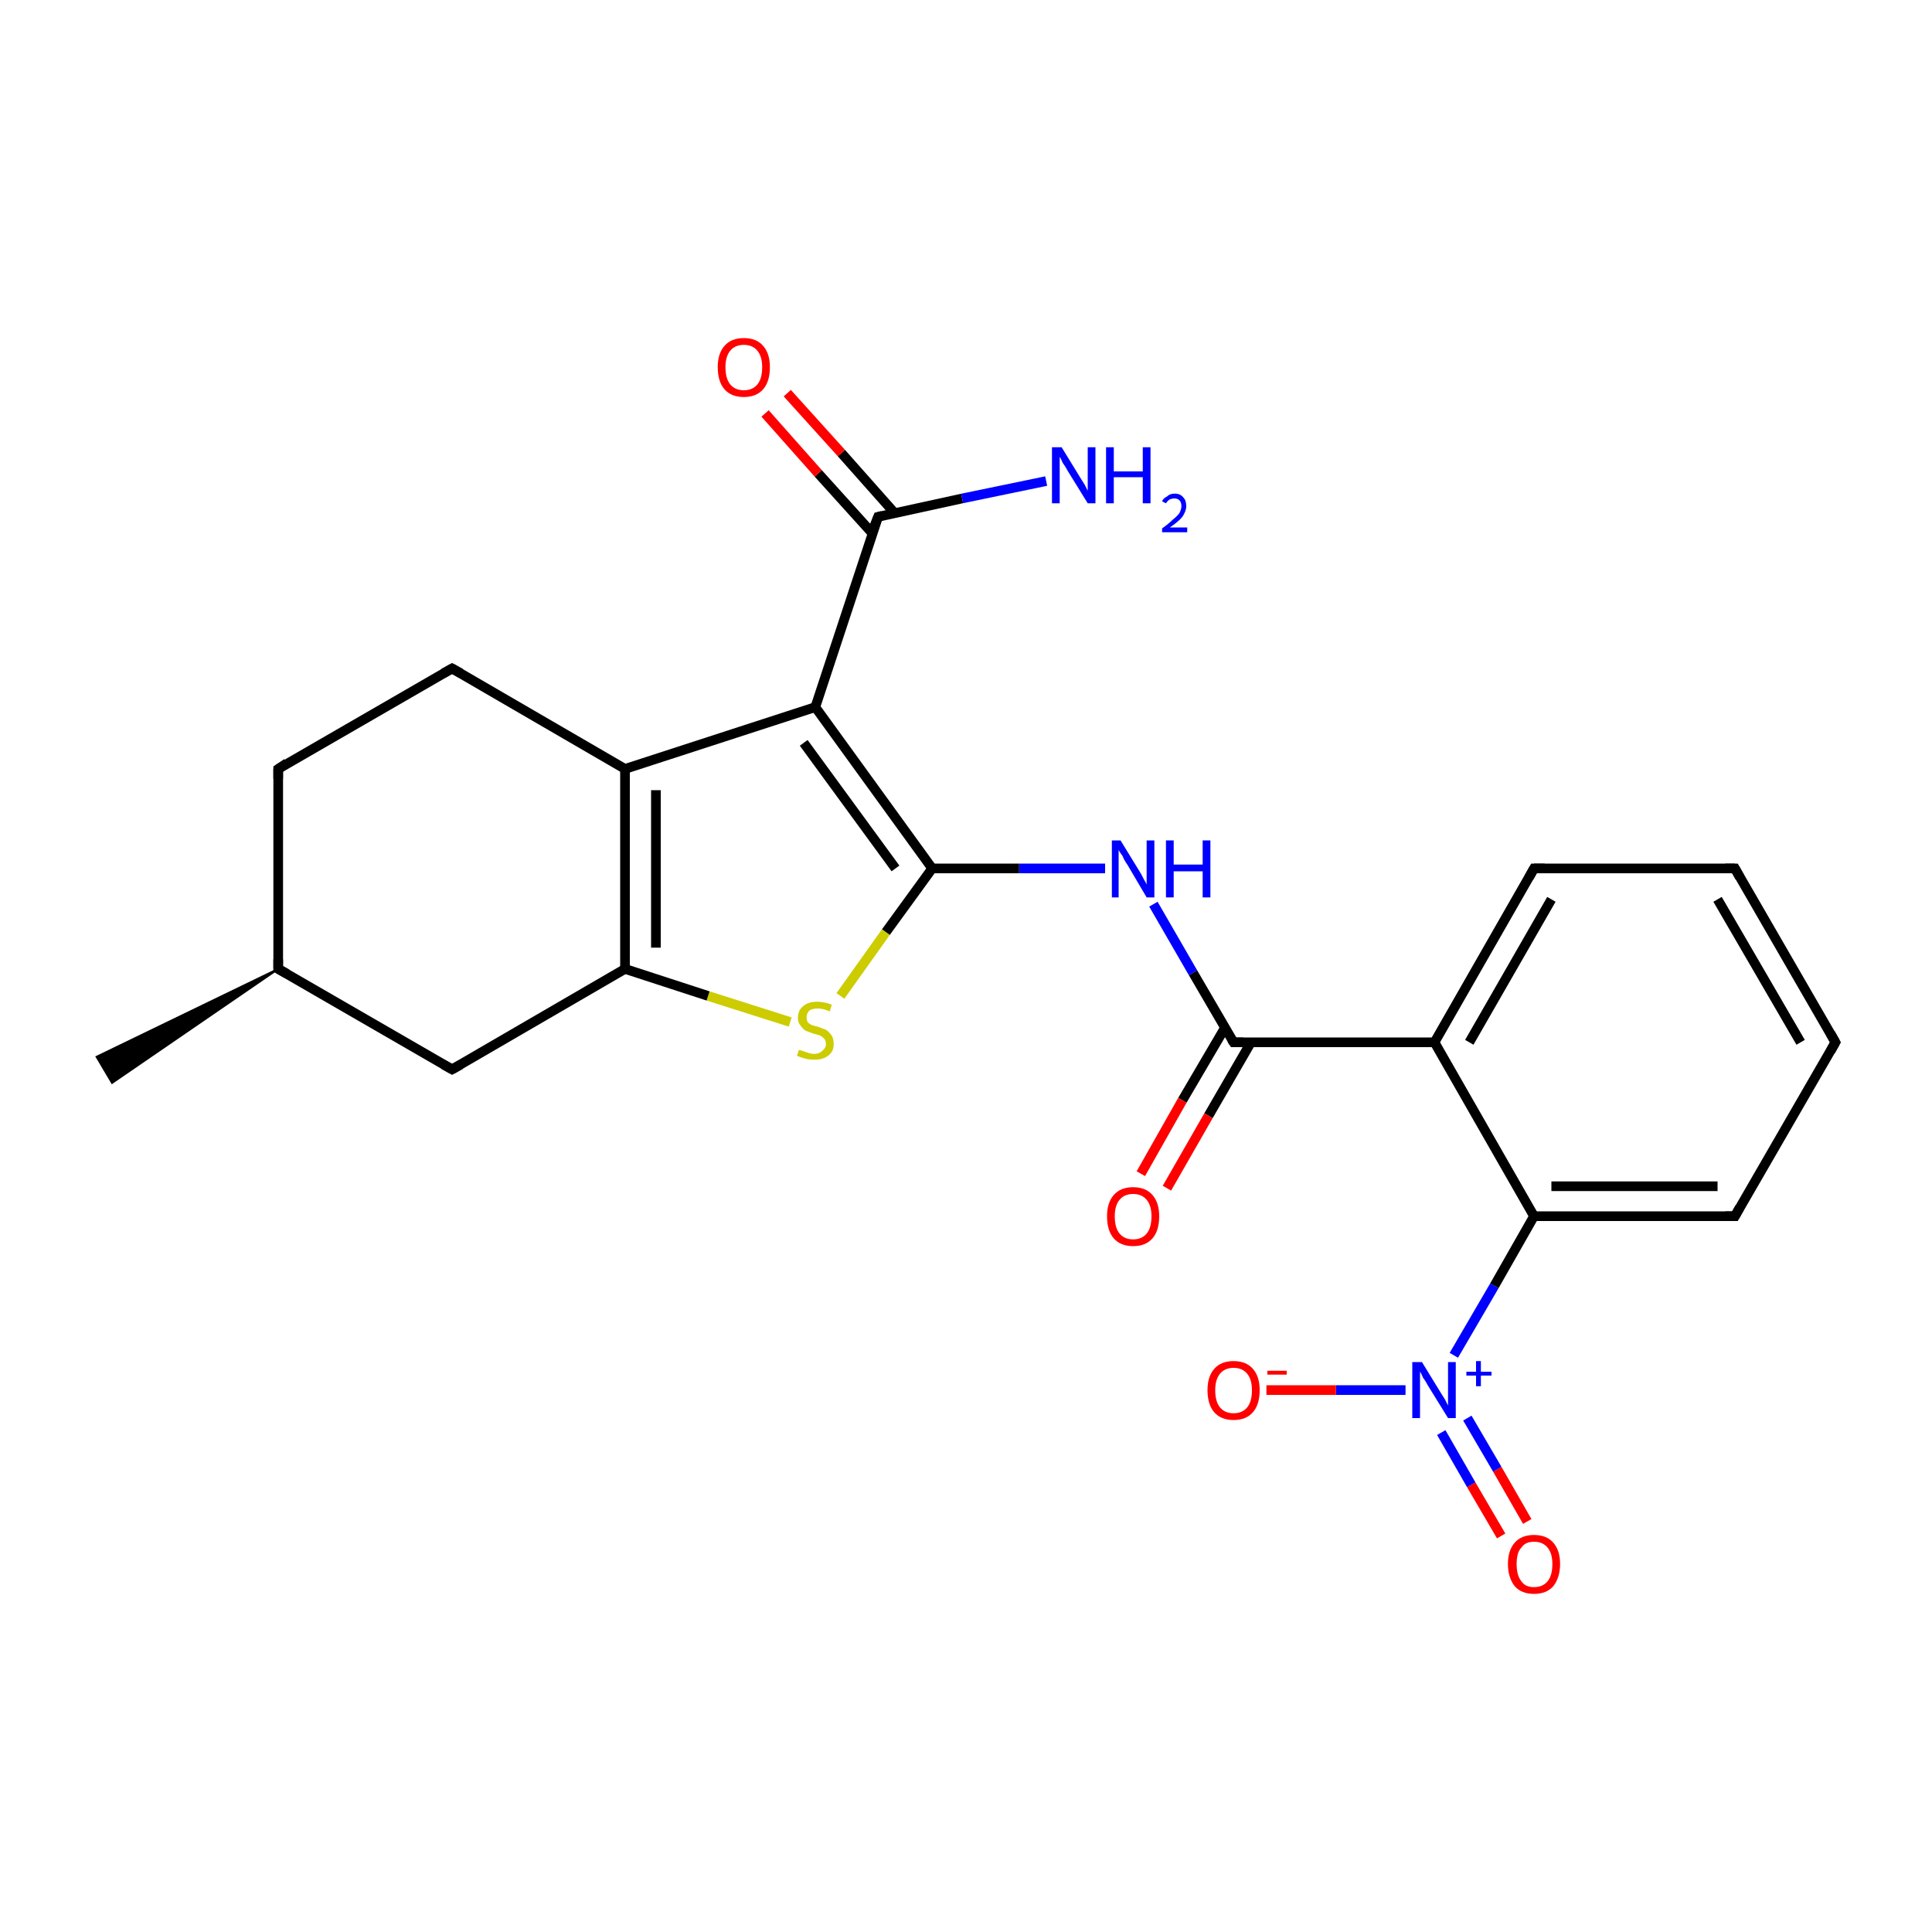 <?xml version='1.0' encoding='iso-8859-1'?>
<svg version='1.1' baseProfile='full'
              xmlns='http://www.w3.org/2000/svg'
                      xmlns:rdkit='http://www.rdkit.org/xml'
                      xmlns:xlink='http://www.w3.org/1999/xlink'
                  xml:space='preserve'
width='200px' height='200px' viewBox='0 0 200 200'>
<!-- END OF HEADER -->
<rect style='opacity:1.0;fill:#FFFFFF;stroke:none' width='200.0' height='200.0' x='0.0' y='0.0'> </rect>
<path class='bond-0 atom-0 atom-1' d='M 155.4,159.0 L 152.3,153.7' style='fill:none;fill-rule:evenodd;stroke:#FF0000;stroke-width:1.0px;stroke-linecap:butt;stroke-linejoin:miter;stroke-opacity:1' />
<path class='bond-0 atom-0 atom-1' d='M 152.3,153.7 L 149.2,148.3' style='fill:none;fill-rule:evenodd;stroke:#0000FF;stroke-width:1.0px;stroke-linecap:butt;stroke-linejoin:miter;stroke-opacity:1' />
<path class='bond-0 atom-0 atom-1' d='M 158.1,157.5 L 155.0,152.1' style='fill:none;fill-rule:evenodd;stroke:#FF0000;stroke-width:1.0px;stroke-linecap:butt;stroke-linejoin:miter;stroke-opacity:1' />
<path class='bond-0 atom-0 atom-1' d='M 155.0,152.1 L 151.9,146.8' style='fill:none;fill-rule:evenodd;stroke:#0000FF;stroke-width:1.0px;stroke-linecap:butt;stroke-linejoin:miter;stroke-opacity:1' />
<path class='bond-1 atom-1 atom-2' d='M 145.5,143.9 L 138.3,143.9' style='fill:none;fill-rule:evenodd;stroke:#0000FF;stroke-width:1.0px;stroke-linecap:butt;stroke-linejoin:miter;stroke-opacity:1' />
<path class='bond-1 atom-1 atom-2' d='M 138.3,143.9 L 131.1,143.9' style='fill:none;fill-rule:evenodd;stroke:#FF0000;stroke-width:1.0px;stroke-linecap:butt;stroke-linejoin:miter;stroke-opacity:1' />
<path class='bond-2 atom-1 atom-3' d='M 150.5,140.3 L 154.7,133.1' style='fill:none;fill-rule:evenodd;stroke:#0000FF;stroke-width:1.0px;stroke-linecap:butt;stroke-linejoin:miter;stroke-opacity:1' />
<path class='bond-2 atom-1 atom-3' d='M 154.7,133.1 L 158.8,125.9' style='fill:none;fill-rule:evenodd;stroke:#000000;stroke-width:1.0px;stroke-linecap:butt;stroke-linejoin:miter;stroke-opacity:1' />
<path class='bond-3 atom-3 atom-4' d='M 158.8,125.9 L 179.6,125.9' style='fill:none;fill-rule:evenodd;stroke:#000000;stroke-width:1.0px;stroke-linecap:butt;stroke-linejoin:miter;stroke-opacity:1' />
<path class='bond-3 atom-3 atom-4' d='M 160.6,122.8 L 177.8,122.8' style='fill:none;fill-rule:evenodd;stroke:#000000;stroke-width:1.0px;stroke-linecap:butt;stroke-linejoin:miter;stroke-opacity:1' />
<path class='bond-4 atom-3 atom-8' d='M 158.8,125.9 L 148.5,107.9' style='fill:none;fill-rule:evenodd;stroke:#000000;stroke-width:1.0px;stroke-linecap:butt;stroke-linejoin:miter;stroke-opacity:1' />
<path class='bond-5 atom-4 atom-5' d='M 179.6,125.9 L 190.0,107.9' style='fill:none;fill-rule:evenodd;stroke:#000000;stroke-width:1.0px;stroke-linecap:butt;stroke-linejoin:miter;stroke-opacity:1' />
<path class='bond-6 atom-5 atom-6' d='M 190.0,107.9 L 179.6,89.9' style='fill:none;fill-rule:evenodd;stroke:#000000;stroke-width:1.0px;stroke-linecap:butt;stroke-linejoin:miter;stroke-opacity:1' />
<path class='bond-6 atom-5 atom-6' d='M 186.4,107.9 L 177.8,93.1' style='fill:none;fill-rule:evenodd;stroke:#000000;stroke-width:1.0px;stroke-linecap:butt;stroke-linejoin:miter;stroke-opacity:1' />
<path class='bond-7 atom-6 atom-7' d='M 179.6,89.9 L 158.8,89.9' style='fill:none;fill-rule:evenodd;stroke:#000000;stroke-width:1.0px;stroke-linecap:butt;stroke-linejoin:miter;stroke-opacity:1' />
<path class='bond-8 atom-7 atom-8' d='M 158.8,89.9 L 148.5,107.9' style='fill:none;fill-rule:evenodd;stroke:#000000;stroke-width:1.0px;stroke-linecap:butt;stroke-linejoin:miter;stroke-opacity:1' />
<path class='bond-8 atom-7 atom-8' d='M 160.6,93.1 L 152.1,107.9' style='fill:none;fill-rule:evenodd;stroke:#000000;stroke-width:1.0px;stroke-linecap:butt;stroke-linejoin:miter;stroke-opacity:1' />
<path class='bond-9 atom-8 atom-9' d='M 148.5,107.9 L 127.7,107.9' style='fill:none;fill-rule:evenodd;stroke:#000000;stroke-width:1.0px;stroke-linecap:butt;stroke-linejoin:miter;stroke-opacity:1' />
<path class='bond-10 atom-9 atom-10' d='M 126.8,106.4 L 122.4,113.9' style='fill:none;fill-rule:evenodd;stroke:#000000;stroke-width:1.0px;stroke-linecap:butt;stroke-linejoin:miter;stroke-opacity:1' />
<path class='bond-10 atom-9 atom-10' d='M 122.4,113.9 L 118.1,121.5' style='fill:none;fill-rule:evenodd;stroke:#FF0000;stroke-width:1.0px;stroke-linecap:butt;stroke-linejoin:miter;stroke-opacity:1' />
<path class='bond-10 atom-9 atom-10' d='M 129.5,107.9 L 125.1,115.5' style='fill:none;fill-rule:evenodd;stroke:#000000;stroke-width:1.0px;stroke-linecap:butt;stroke-linejoin:miter;stroke-opacity:1' />
<path class='bond-10 atom-9 atom-10' d='M 125.1,115.5 L 120.8,123.0' style='fill:none;fill-rule:evenodd;stroke:#FF0000;stroke-width:1.0px;stroke-linecap:butt;stroke-linejoin:miter;stroke-opacity:1' />
<path class='bond-11 atom-9 atom-11' d='M 127.7,107.9 L 123.5,100.7' style='fill:none;fill-rule:evenodd;stroke:#000000;stroke-width:1.0px;stroke-linecap:butt;stroke-linejoin:miter;stroke-opacity:1' />
<path class='bond-11 atom-9 atom-11' d='M 123.5,100.7 L 119.4,93.6' style='fill:none;fill-rule:evenodd;stroke:#0000FF;stroke-width:1.0px;stroke-linecap:butt;stroke-linejoin:miter;stroke-opacity:1' />
<path class='bond-12 atom-11 atom-12' d='M 114.4,89.9 L 105.5,89.9' style='fill:none;fill-rule:evenodd;stroke:#0000FF;stroke-width:1.0px;stroke-linecap:butt;stroke-linejoin:miter;stroke-opacity:1' />
<path class='bond-12 atom-11 atom-12' d='M 105.5,89.9 L 96.5,89.9' style='fill:none;fill-rule:evenodd;stroke:#000000;stroke-width:1.0px;stroke-linecap:butt;stroke-linejoin:miter;stroke-opacity:1' />
<path class='bond-13 atom-12 atom-13' d='M 96.5,89.9 L 84.4,73.2' style='fill:none;fill-rule:evenodd;stroke:#000000;stroke-width:1.0px;stroke-linecap:butt;stroke-linejoin:miter;stroke-opacity:1' />
<path class='bond-13 atom-12 atom-13' d='M 92.7,89.9 L 83.2,76.9' style='fill:none;fill-rule:evenodd;stroke:#000000;stroke-width:1.0px;stroke-linecap:butt;stroke-linejoin:miter;stroke-opacity:1' />
<path class='bond-14 atom-12 atom-17' d='M 96.5,89.9 L 91.7,96.5' style='fill:none;fill-rule:evenodd;stroke:#000000;stroke-width:1.0px;stroke-linecap:butt;stroke-linejoin:miter;stroke-opacity:1' />
<path class='bond-14 atom-12 atom-17' d='M 91.7,96.5 L 87.0,103.1' style='fill:none;fill-rule:evenodd;stroke:#CCCC00;stroke-width:1.0px;stroke-linecap:butt;stroke-linejoin:miter;stroke-opacity:1' />
<path class='bond-15 atom-13 atom-14' d='M 84.4,73.2 L 90.9,53.5' style='fill:none;fill-rule:evenodd;stroke:#000000;stroke-width:1.0px;stroke-linecap:butt;stroke-linejoin:miter;stroke-opacity:1' />
<path class='bond-16 atom-13 atom-24' d='M 84.4,73.2 L 64.7,79.6' style='fill:none;fill-rule:evenodd;stroke:#000000;stroke-width:1.0px;stroke-linecap:butt;stroke-linejoin:miter;stroke-opacity:1' />
<path class='bond-17 atom-14 atom-15' d='M 90.9,53.5 L 99.6,51.6' style='fill:none;fill-rule:evenodd;stroke:#000000;stroke-width:1.0px;stroke-linecap:butt;stroke-linejoin:miter;stroke-opacity:1' />
<path class='bond-17 atom-14 atom-15' d='M 99.6,51.6 L 108.3,49.8' style='fill:none;fill-rule:evenodd;stroke:#0000FF;stroke-width:1.0px;stroke-linecap:butt;stroke-linejoin:miter;stroke-opacity:1' />
<path class='bond-18 atom-14 atom-16' d='M 92.6,53.1 L 87.1,46.9' style='fill:none;fill-rule:evenodd;stroke:#000000;stroke-width:1.0px;stroke-linecap:butt;stroke-linejoin:miter;stroke-opacity:1' />
<path class='bond-18 atom-14 atom-16' d='M 87.1,46.9 L 81.5,40.7' style='fill:none;fill-rule:evenodd;stroke:#FF0000;stroke-width:1.0px;stroke-linecap:butt;stroke-linejoin:miter;stroke-opacity:1' />
<path class='bond-18 atom-14 atom-16' d='M 90.3,55.2 L 84.7,49.0' style='fill:none;fill-rule:evenodd;stroke:#000000;stroke-width:1.0px;stroke-linecap:butt;stroke-linejoin:miter;stroke-opacity:1' />
<path class='bond-18 atom-14 atom-16' d='M 84.7,49.0 L 79.2,42.8' style='fill:none;fill-rule:evenodd;stroke:#FF0000;stroke-width:1.0px;stroke-linecap:butt;stroke-linejoin:miter;stroke-opacity:1' />
<path class='bond-19 atom-17 atom-18' d='M 81.8,105.8 L 73.3,103.1' style='fill:none;fill-rule:evenodd;stroke:#CCCC00;stroke-width:1.0px;stroke-linecap:butt;stroke-linejoin:miter;stroke-opacity:1' />
<path class='bond-19 atom-17 atom-18' d='M 73.3,103.1 L 64.7,100.3' style='fill:none;fill-rule:evenodd;stroke:#000000;stroke-width:1.0px;stroke-linecap:butt;stroke-linejoin:miter;stroke-opacity:1' />
<path class='bond-20 atom-18 atom-19' d='M 64.7,100.3 L 46.8,110.7' style='fill:none;fill-rule:evenodd;stroke:#000000;stroke-width:1.0px;stroke-linecap:butt;stroke-linejoin:miter;stroke-opacity:1' />
<path class='bond-21 atom-18 atom-24' d='M 64.7,100.3 L 64.7,79.6' style='fill:none;fill-rule:evenodd;stroke:#000000;stroke-width:1.0px;stroke-linecap:butt;stroke-linejoin:miter;stroke-opacity:1' />
<path class='bond-21 atom-18 atom-24' d='M 67.9,98.1 L 67.9,81.8' style='fill:none;fill-rule:evenodd;stroke:#000000;stroke-width:1.0px;stroke-linecap:butt;stroke-linejoin:miter;stroke-opacity:1' />
<path class='bond-22 atom-19 atom-20' d='M 46.8,110.7 L 28.8,100.3' style='fill:none;fill-rule:evenodd;stroke:#000000;stroke-width:1.0px;stroke-linecap:butt;stroke-linejoin:miter;stroke-opacity:1' />
<path class='bond-23 atom-20 atom-21' d='M 28.8,100.3 L 11.6,112.1 L 10.0,109.4 Z' style='fill:#000000;fill-rule:evenodd;fill-opacity:1;stroke:#000000;stroke-width:0.2px;stroke-linecap:butt;stroke-linejoin:miter;stroke-miterlimit:10;stroke-opacity:1;' />
<path class='bond-24 atom-20 atom-22' d='M 28.8,100.3 L 28.8,79.6' style='fill:none;fill-rule:evenodd;stroke:#000000;stroke-width:1.0px;stroke-linecap:butt;stroke-linejoin:miter;stroke-opacity:1' />
<path class='bond-25 atom-22 atom-23' d='M 28.8,79.6 L 46.8,69.2' style='fill:none;fill-rule:evenodd;stroke:#000000;stroke-width:1.0px;stroke-linecap:butt;stroke-linejoin:miter;stroke-opacity:1' />
<path class='bond-26 atom-23 atom-24' d='M 46.8,69.2 L 64.7,79.6' style='fill:none;fill-rule:evenodd;stroke:#000000;stroke-width:1.0px;stroke-linecap:butt;stroke-linejoin:miter;stroke-opacity:1' />
<path d='M 178.6,125.9 L 179.6,125.9 L 180.1,125.0' style='fill:none;stroke:#000000;stroke-width:1.0px;stroke-linecap:butt;stroke-linejoin:miter;stroke-miterlimit:10;stroke-opacity:1;' />
<path d='M 189.5,108.8 L 190.0,107.9 L 189.5,107.0' style='fill:none;stroke:#000000;stroke-width:1.0px;stroke-linecap:butt;stroke-linejoin:miter;stroke-miterlimit:10;stroke-opacity:1;' />
<path d='M 180.1,90.8 L 179.6,89.9 L 178.6,89.9' style='fill:none;stroke:#000000;stroke-width:1.0px;stroke-linecap:butt;stroke-linejoin:miter;stroke-miterlimit:10;stroke-opacity:1;' />
<path d='M 159.9,89.9 L 158.8,89.9 L 158.3,90.8' style='fill:none;stroke:#000000;stroke-width:1.0px;stroke-linecap:butt;stroke-linejoin:miter;stroke-miterlimit:10;stroke-opacity:1;' />
<path d='M 128.7,107.9 L 127.7,107.9 L 127.5,107.6' style='fill:none;stroke:#000000;stroke-width:1.0px;stroke-linecap:butt;stroke-linejoin:miter;stroke-miterlimit:10;stroke-opacity:1;' />
<path d='M 90.5,54.5 L 90.9,53.5 L 91.3,53.4' style='fill:none;stroke:#000000;stroke-width:1.0px;stroke-linecap:butt;stroke-linejoin:miter;stroke-miterlimit:10;stroke-opacity:1;' />
<path d='M 47.7,110.2 L 46.8,110.7 L 45.9,110.2' style='fill:none;stroke:#000000;stroke-width:1.0px;stroke-linecap:butt;stroke-linejoin:miter;stroke-miterlimit:10;stroke-opacity:1;' />
<path d='M 29.7,100.8 L 28.8,100.3 L 28.8,99.3' style='fill:none;stroke:#000000;stroke-width:1.0px;stroke-linecap:butt;stroke-linejoin:miter;stroke-miterlimit:10;stroke-opacity:1;' />
<path d='M 28.8,80.6 L 28.8,79.6 L 29.7,79.0' style='fill:none;stroke:#000000;stroke-width:1.0px;stroke-linecap:butt;stroke-linejoin:miter;stroke-miterlimit:10;stroke-opacity:1;' />
<path d='M 45.9,69.7 L 46.8,69.2 L 47.7,69.7' style='fill:none;stroke:#000000;stroke-width:1.0px;stroke-linecap:butt;stroke-linejoin:miter;stroke-miterlimit:10;stroke-opacity:1;' />
<path class='atom-0' d='M 156.1 161.9
Q 156.1 160.5, 156.8 159.7
Q 157.5 158.9, 158.8 158.9
Q 160.1 158.9, 160.8 159.7
Q 161.5 160.5, 161.5 161.9
Q 161.5 163.3, 160.8 164.2
Q 160.1 165.0, 158.8 165.0
Q 157.5 165.0, 156.8 164.2
Q 156.1 163.3, 156.1 161.9
M 158.8 164.3
Q 159.7 164.3, 160.2 163.7
Q 160.7 163.1, 160.7 161.9
Q 160.7 160.8, 160.2 160.2
Q 159.7 159.6, 158.8 159.6
Q 157.9 159.6, 157.5 160.2
Q 157.0 160.7, 157.0 161.9
Q 157.0 163.1, 157.5 163.7
Q 157.9 164.3, 158.8 164.3
' fill='#FF0000'/>
<path class='atom-1' d='M 147.2 141.0
L 149.1 144.1
Q 149.3 144.4, 149.6 144.9
Q 149.9 145.5, 149.9 145.5
L 149.9 141.0
L 150.7 141.0
L 150.7 146.8
L 149.9 146.8
L 147.8 143.4
Q 147.6 143.0, 147.3 142.6
Q 147.1 142.1, 147.0 142.0
L 147.0 146.8
L 146.2 146.8
L 146.2 141.0
L 147.2 141.0
' fill='#0000FF'/>
<path class='atom-1' d='M 151.8 142.0
L 152.8 142.0
L 152.8 140.9
L 153.3 140.9
L 153.3 142.0
L 154.4 142.0
L 154.4 142.4
L 153.3 142.4
L 153.3 143.5
L 152.8 143.5
L 152.8 142.4
L 151.8 142.4
L 151.8 142.0
' fill='#0000FF'/>
<path class='atom-2' d='M 125.0 143.9
Q 125.0 142.5, 125.7 141.7
Q 126.4 140.9, 127.7 140.9
Q 129.0 140.9, 129.7 141.7
Q 130.4 142.5, 130.4 143.9
Q 130.4 145.4, 129.7 146.2
Q 129.0 147.0, 127.7 147.0
Q 126.4 147.0, 125.7 146.2
Q 125.0 145.4, 125.0 143.9
M 127.7 146.3
Q 128.6 146.3, 129.1 145.7
Q 129.6 145.1, 129.6 143.9
Q 129.6 142.8, 129.1 142.2
Q 128.6 141.6, 127.7 141.6
Q 126.8 141.6, 126.3 142.2
Q 125.8 142.8, 125.8 143.9
Q 125.8 145.1, 126.3 145.7
Q 126.8 146.3, 127.7 146.3
' fill='#FF0000'/>
<path class='atom-2' d='M 131.2 141.9
L 133.2 141.9
L 133.2 142.3
L 131.2 142.3
L 131.2 141.9
' fill='#FF0000'/>
<path class='atom-10' d='M 114.6 125.9
Q 114.6 124.5, 115.3 123.7
Q 116.0 122.9, 117.3 122.9
Q 118.6 122.9, 119.3 123.7
Q 120.0 124.5, 120.0 125.9
Q 120.0 127.4, 119.3 128.2
Q 118.6 129.0, 117.3 129.0
Q 116.0 129.0, 115.3 128.2
Q 114.6 127.4, 114.6 125.9
M 117.3 128.3
Q 118.2 128.3, 118.7 127.7
Q 119.2 127.1, 119.2 125.9
Q 119.2 124.8, 118.7 124.2
Q 118.2 123.6, 117.3 123.6
Q 116.4 123.6, 115.9 124.2
Q 115.4 124.8, 115.4 125.9
Q 115.4 127.1, 115.9 127.7
Q 116.4 128.3, 117.3 128.3
' fill='#FF0000'/>
<path class='atom-11' d='M 116.0 87.0
L 117.9 90.1
Q 118.1 90.4, 118.4 91.0
Q 118.7 91.5, 118.7 91.6
L 118.7 87.0
L 119.5 87.0
L 119.5 92.9
L 118.7 92.9
L 116.7 89.5
Q 116.4 89.1, 116.2 88.6
Q 115.9 88.2, 115.8 88.0
L 115.8 92.9
L 115.1 92.9
L 115.1 87.0
L 116.0 87.0
' fill='#0000FF'/>
<path class='atom-11' d='M 120.7 87.0
L 121.5 87.0
L 121.5 89.5
L 124.5 89.5
L 124.5 87.0
L 125.3 87.0
L 125.3 92.9
L 124.5 92.9
L 124.5 90.2
L 121.5 90.2
L 121.5 92.9
L 120.7 92.9
L 120.7 87.0
' fill='#0000FF'/>
<path class='atom-15' d='M 109.9 46.3
L 111.8 49.4
Q 112.0 49.7, 112.3 50.2
Q 112.6 50.8, 112.6 50.8
L 112.6 46.3
L 113.4 46.3
L 113.4 52.1
L 112.6 52.1
L 110.5 48.7
Q 110.3 48.3, 110.0 47.9
Q 109.8 47.4, 109.7 47.3
L 109.7 52.1
L 108.9 52.1
L 108.9 46.3
L 109.9 46.3
' fill='#0000FF'/>
<path class='atom-15' d='M 114.5 46.3
L 115.3 46.3
L 115.3 48.8
L 118.3 48.8
L 118.3 46.3
L 119.1 46.3
L 119.1 52.1
L 118.3 52.1
L 118.3 49.4
L 115.3 49.4
L 115.3 52.1
L 114.5 52.1
L 114.5 46.3
' fill='#0000FF'/>
<path class='atom-15' d='M 120.3 51.9
Q 120.4 51.6, 120.8 51.4
Q 121.1 51.1, 121.6 51.1
Q 122.2 51.1, 122.5 51.5
Q 122.8 51.8, 122.8 52.4
Q 122.8 52.9, 122.4 53.5
Q 122.0 54.0, 121.1 54.6
L 122.9 54.6
L 122.9 55.1
L 120.3 55.1
L 120.3 54.7
Q 121.0 54.2, 121.4 53.8
Q 121.9 53.4, 122.1 53.1
Q 122.3 52.7, 122.3 52.4
Q 122.3 52.0, 122.1 51.8
Q 121.9 51.6, 121.6 51.6
Q 121.3 51.6, 121.1 51.7
Q 120.9 51.8, 120.7 52.1
L 120.3 51.9
' fill='#0000FF'/>
<path class='atom-16' d='M 74.3 38.0
Q 74.3 36.6, 75.0 35.8
Q 75.7 35.0, 77.0 35.0
Q 78.3 35.0, 79.0 35.8
Q 79.7 36.6, 79.7 38.0
Q 79.7 39.5, 79.0 40.3
Q 78.3 41.1, 77.0 41.1
Q 75.7 41.1, 75.0 40.3
Q 74.3 39.5, 74.3 38.0
M 77.0 40.4
Q 77.9 40.4, 78.4 39.8
Q 78.9 39.2, 78.9 38.0
Q 78.9 36.9, 78.4 36.3
Q 77.9 35.7, 77.0 35.7
Q 76.1 35.7, 75.6 36.3
Q 75.1 36.9, 75.1 38.0
Q 75.1 39.2, 75.6 39.8
Q 76.1 40.4, 77.0 40.4
' fill='#FF0000'/>
<path class='atom-17' d='M 82.7 108.7
Q 82.8 108.7, 83.1 108.8
Q 83.4 108.9, 83.7 109.0
Q 84.0 109.1, 84.3 109.1
Q 84.8 109.1, 85.1 108.8
Q 85.5 108.5, 85.5 108.1
Q 85.5 107.7, 85.3 107.5
Q 85.1 107.3, 84.9 107.2
Q 84.6 107.1, 84.2 107.0
Q 83.7 106.8, 83.4 106.7
Q 83.1 106.5, 82.9 106.2
Q 82.6 105.9, 82.6 105.4
Q 82.6 104.6, 83.1 104.2
Q 83.6 103.7, 84.6 103.7
Q 85.3 103.7, 86.1 104.0
L 85.9 104.7
Q 85.2 104.4, 84.7 104.4
Q 84.1 104.4, 83.8 104.6
Q 83.5 104.9, 83.5 105.3
Q 83.5 105.6, 83.6 105.8
Q 83.8 106.0, 84.0 106.1
Q 84.3 106.2, 84.7 106.3
Q 85.2 106.5, 85.5 106.6
Q 85.8 106.8, 86.1 107.2
Q 86.3 107.5, 86.3 108.1
Q 86.3 108.9, 85.7 109.3
Q 85.2 109.7, 84.3 109.7
Q 83.8 109.7, 83.4 109.6
Q 83.0 109.5, 82.5 109.3
L 82.7 108.7
' fill='#CCCC00'/>
</svg>
